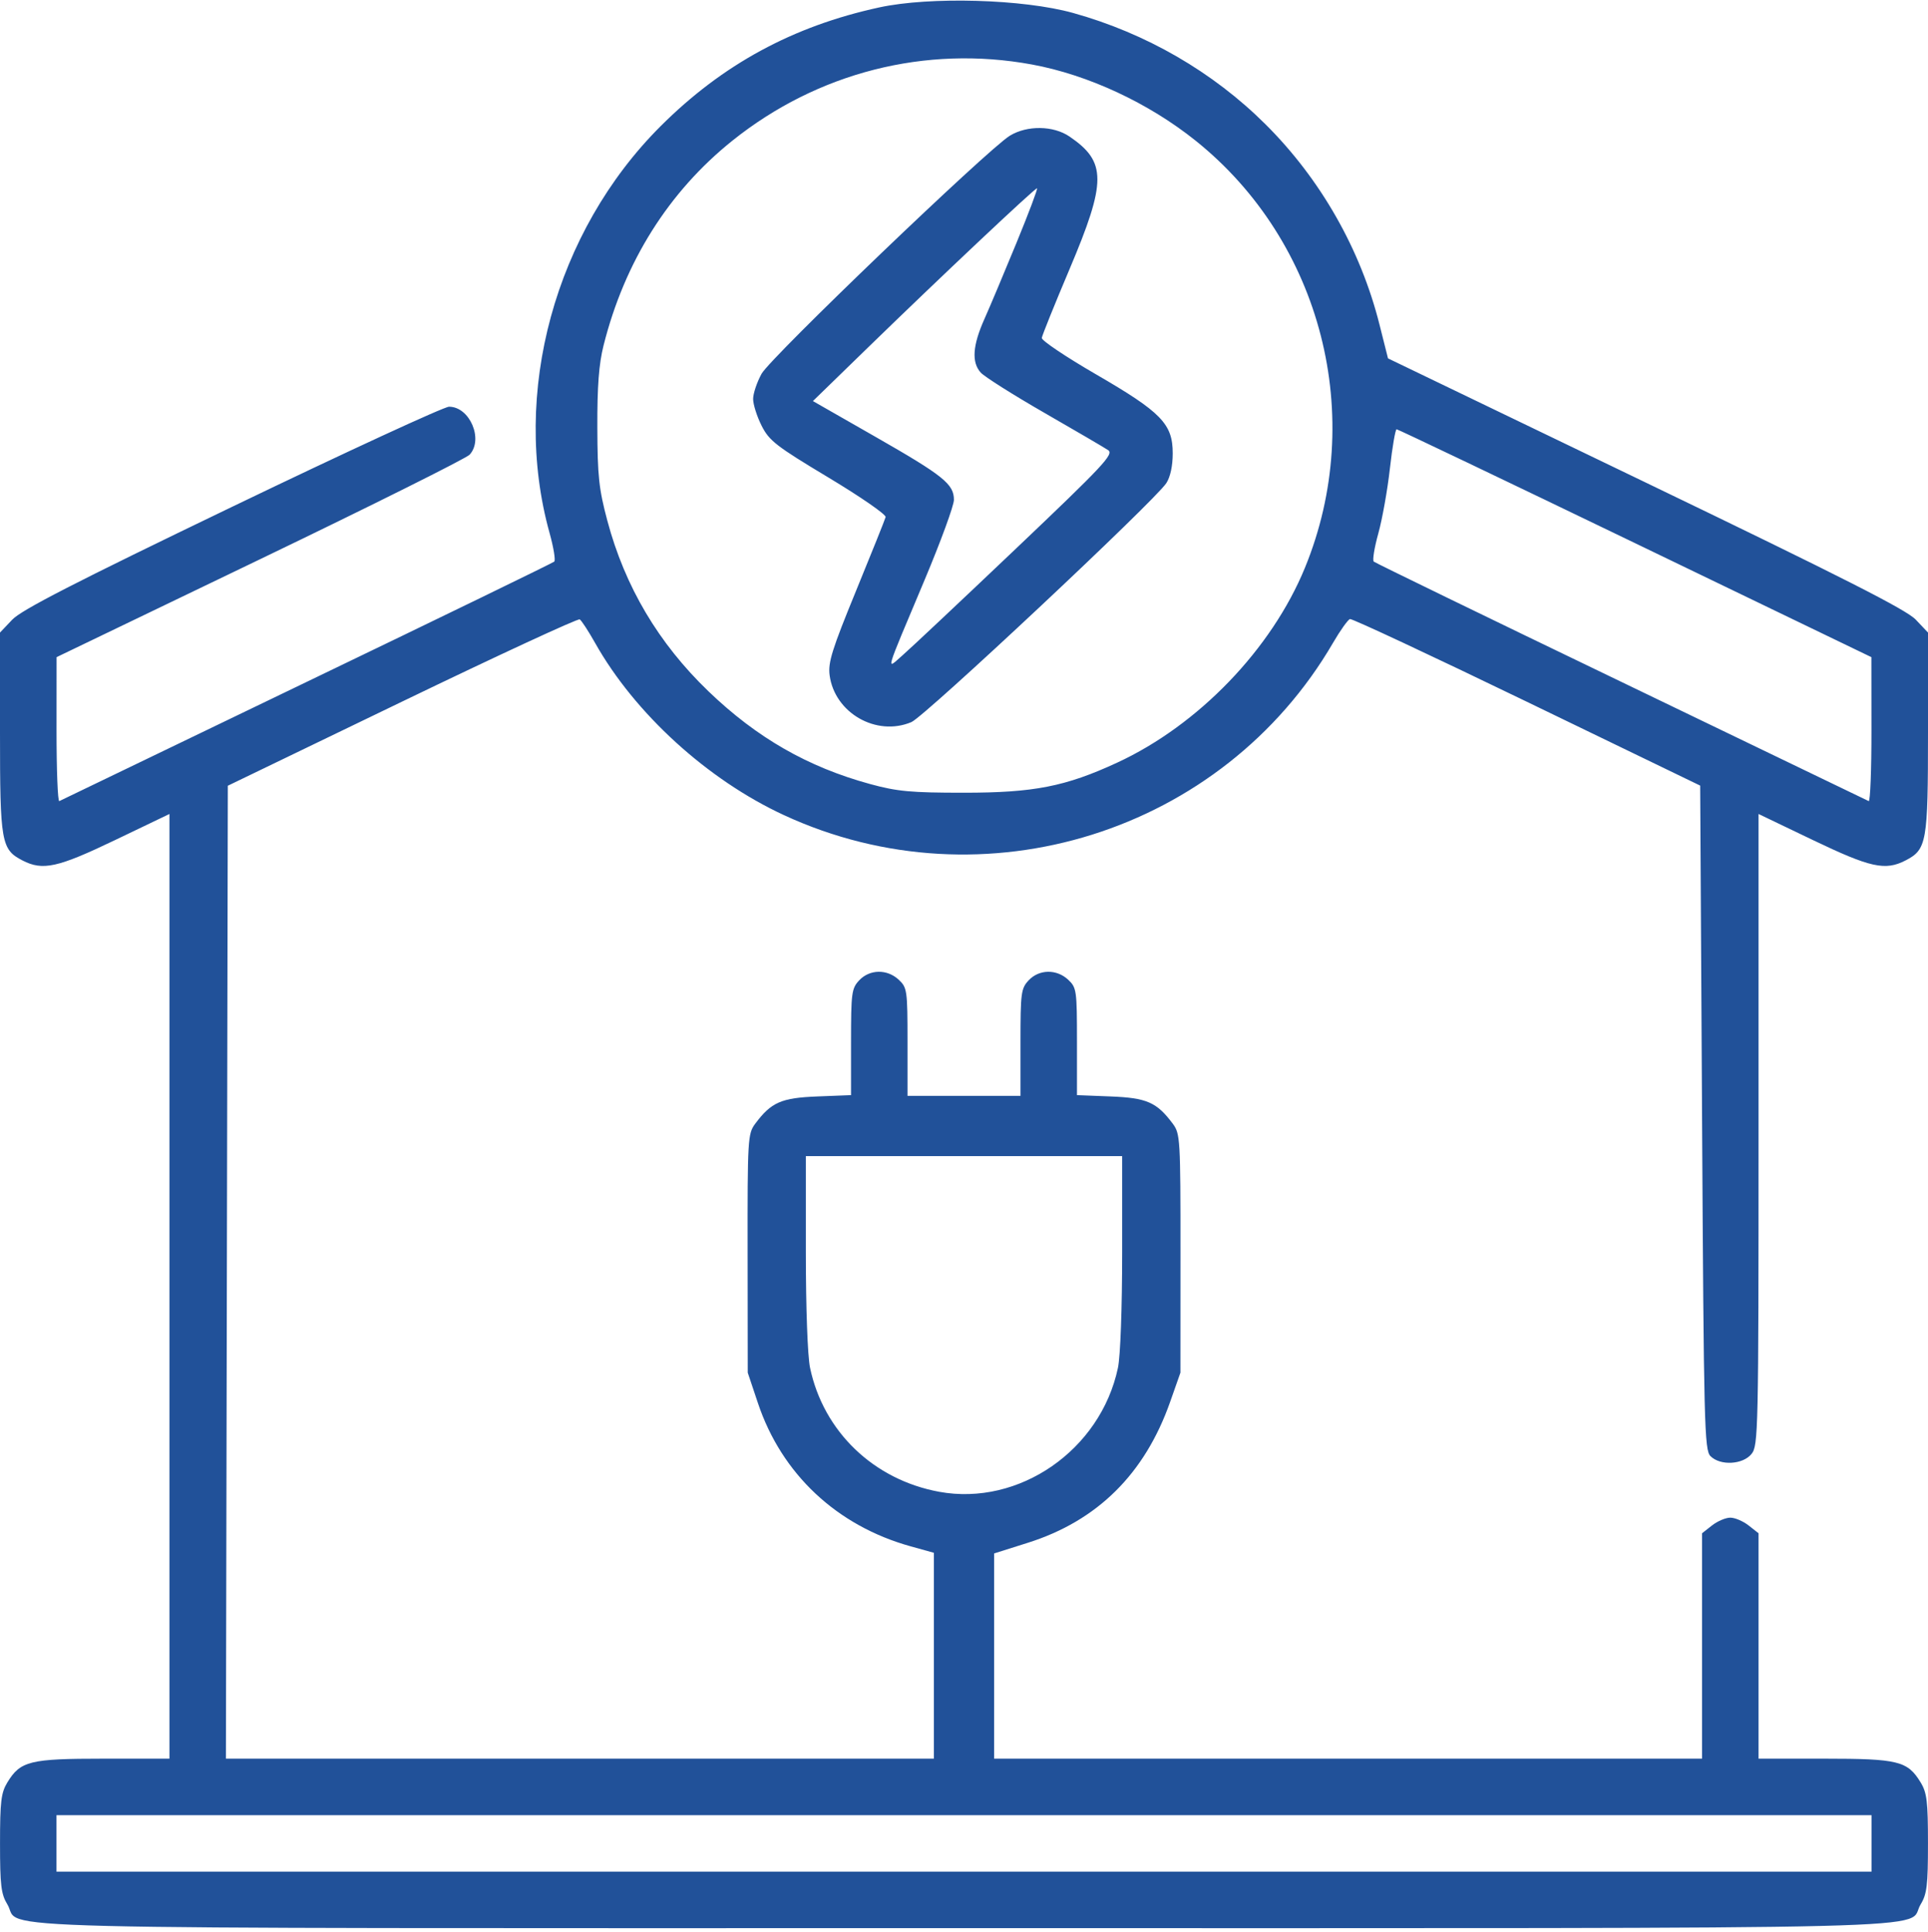 <?xml version="1.0" encoding="UTF-8"?> <svg xmlns="http://www.w3.org/2000/svg" width="512" height="513" viewBox="0 0 512 513" fill="none"><path fill-rule="evenodd" clip-rule="evenodd" d="M233.5 1.97C210.575 6.945 191.889 17.089 175.458 33.478C147.351 61.516 135.63 104.441 145.949 141.553C147.011 145.374 147.57 148.783 147.19 149.129C146.811 149.475 117.25 163.837 81.5 181.044C45.75 198.251 16.162 212.507 15.75 212.724C15.337 212.941 15.006 204.429 15.013 193.809L15.026 174.5L69.06 148.5C98.779 134.2 123.823 121.707 124.714 120.737C128.457 116.662 124.74 108 119.249 108C117.928 108 92.018 119.953 61.673 134.562C19.812 154.715 5.716 161.949 3.25 164.547L0 167.971V194.535C0 223.737 0.321 225.563 5.967 228.483C11.35 231.267 15.282 230.402 30.56 223.072L45 216.145V341.572V467H27.45C7.911 467 5.426 467.614 1.96 473.299C0.288 476.04 0.007 478.367 0.007 489.5C0.007 500.633 0.288 502.96 1.96 505.701C6.134 512.548 -15.958 512 256 512C527.958 512 505.866 512.548 510.04 505.701C511.712 502.96 511.993 500.633 511.993 489.5C511.993 478.367 511.712 476.04 510.04 473.299C506.574 467.614 504.089 467 484.55 467H467V437.073V407.145L464.365 405.073C462.916 403.933 460.727 403 459.5 403C458.273 403 456.084 403.933 454.635 405.073L452 407.145V437.073V467H358H264L264.002 439.75L264.004 412.5L272.959 409.67C291.416 403.837 304.011 391.367 310.738 372.269L313.474 364.5L313.487 332.825C313.499 302.383 313.42 301.043 311.438 298.387C307.188 292.69 304.533 291.526 294.928 291.151L286 290.801V276.575C286 262.997 285.894 262.249 283.686 260.174C280.611 257.286 275.961 257.348 273.174 260.314C271.153 262.466 271 263.626 271 276.814V291H256H241V276.674C241 262.993 240.896 262.251 238.686 260.174C235.611 257.286 230.961 257.348 228.174 260.314C226.154 262.465 226 263.629 226 276.715V290.801L217.072 291.151C207.467 291.526 204.812 292.69 200.562 298.387C198.579 301.044 198.501 302.365 198.536 332.825L198.572 364.5L201.275 372.578C207.581 391.42 222.235 405.165 241.828 410.612L248 412.328V439.664V467H153.996H59.992L60.246 337.823L60.5 208.646L106.801 186.295C132.266 174.002 153.485 164.182 153.955 164.472C154.425 164.763 156.266 167.588 158.047 170.75C168.599 189.488 187.905 207.08 208.216 216.464C261.237 240.961 324.7 221.035 354.007 170.687C355.936 167.373 357.961 164.537 358.507 164.385C359.053 164.232 380.2 174.121 405.5 186.359L451.5 208.61L452 296.77C452.465 378.727 452.622 385.051 454.236 386.665C456.832 389.261 462.817 388.944 465.129 386.089C466.924 383.873 467 380.365 467 299.961V216.145L481.44 223.072C496.718 230.402 500.65 231.267 506.033 228.483C511.679 225.563 512 223.737 512 194.535V167.971L508.75 164.542C506.254 161.909 489.624 153.466 437.048 128.139L368.597 95.165L366.341 86.198C361.312 66.205 350.699 47.561 336.053 32.992C322.069 19.081 304.369 8.844 284.965 3.441C271.723 -0.245 246.968 -0.953 233.5 1.97ZM274 17.119C288.923 19.857 305.001 27.335 317.509 37.355C351.03 64.206 362.947 110.746 346.546 150.751C337.683 172.37 318.233 192.554 296.66 202.521C282.947 208.857 274.575 210.5 256 210.5C241.88 210.5 238.284 210.168 231.067 208.196C214.495 203.667 200.991 195.921 188.141 183.572C174.878 170.826 165.964 155.789 161.286 138.268C159.043 129.866 158.671 126.402 158.629 113.5C158.593 102.588 159.041 96.664 160.272 91.763C165.866 69.504 177.55 50.925 194.491 37.355C217.099 19.244 245.79 11.942 274 17.119ZM268.176 36.034C262.341 39.592 204.644 94.91 202.25 99.243C201.012 101.482 200 104.498 200 105.945C200 107.392 201.012 110.584 202.25 113.038C204.27 117.044 206.085 118.451 220 126.802C228.525 131.918 235.359 136.643 235.187 137.302C235.014 137.961 231.477 146.782 227.326 156.905C220.95 172.453 219.862 175.932 220.316 179.318C221.658 189.328 232.734 195.667 242.03 191.747C245.588 190.247 306.613 133.047 309.728 128.292C310.788 126.674 311.429 123.702 311.429 120.397C311.429 112.561 308.431 109.476 291 99.372C283.025 94.75 276.572 90.412 276.659 89.734C276.747 89.055 280.056 80.85 284.014 71.5C293.89 48.164 293.89 42.974 284.01 36.25C279.72 33.33 272.767 33.235 268.176 36.034ZM269.947 64.465C266.68 72.42 262.842 81.533 261.42 84.715C258.281 91.736 257.974 96.208 260.442 98.936C261.451 100.051 269.078 104.872 277.389 109.649C285.7 114.425 293.299 118.871 294.276 119.529C295.853 120.591 293.1 123.532 269.776 145.704C255.324 159.443 241.803 172.16 239.728 173.964C235.254 177.856 234.673 179.853 245.538 154C249.814 143.825 253.317 134.259 253.323 132.742C253.339 128.562 250.56 126.329 232.493 116L215.876 106.5L230.575 92.206C249.92 73.394 274.76 50 275.389 50C275.664 50 273.215 56.509 269.947 64.465ZM434.232 144.242L496.964 174.5L496.982 193.809C496.992 204.429 496.663 212.94 496.25 212.722C495.837 212.504 466.25 198.245 430.5 181.035C394.75 163.824 365.189 149.464 364.81 149.122C364.43 148.78 364.978 145.411 366.028 141.635C367.078 137.86 368.463 130.097 369.106 124.385C369.748 118.673 370.55 113.996 370.887 113.992C371.224 113.988 399.729 127.6 434.232 144.242ZM298 332.451C298 347.348 297.537 360.099 296.884 363.201C292.285 385.042 270.64 400.043 249.378 396.125C231.991 392.922 218.681 380.131 215.116 363.201C214.463 360.099 214 347.348 214 332.451V307H256H298V332.451ZM497 489.5V497H256H15V489.5V482H256H497V489.5Z" fill="#215199"></path></svg> 